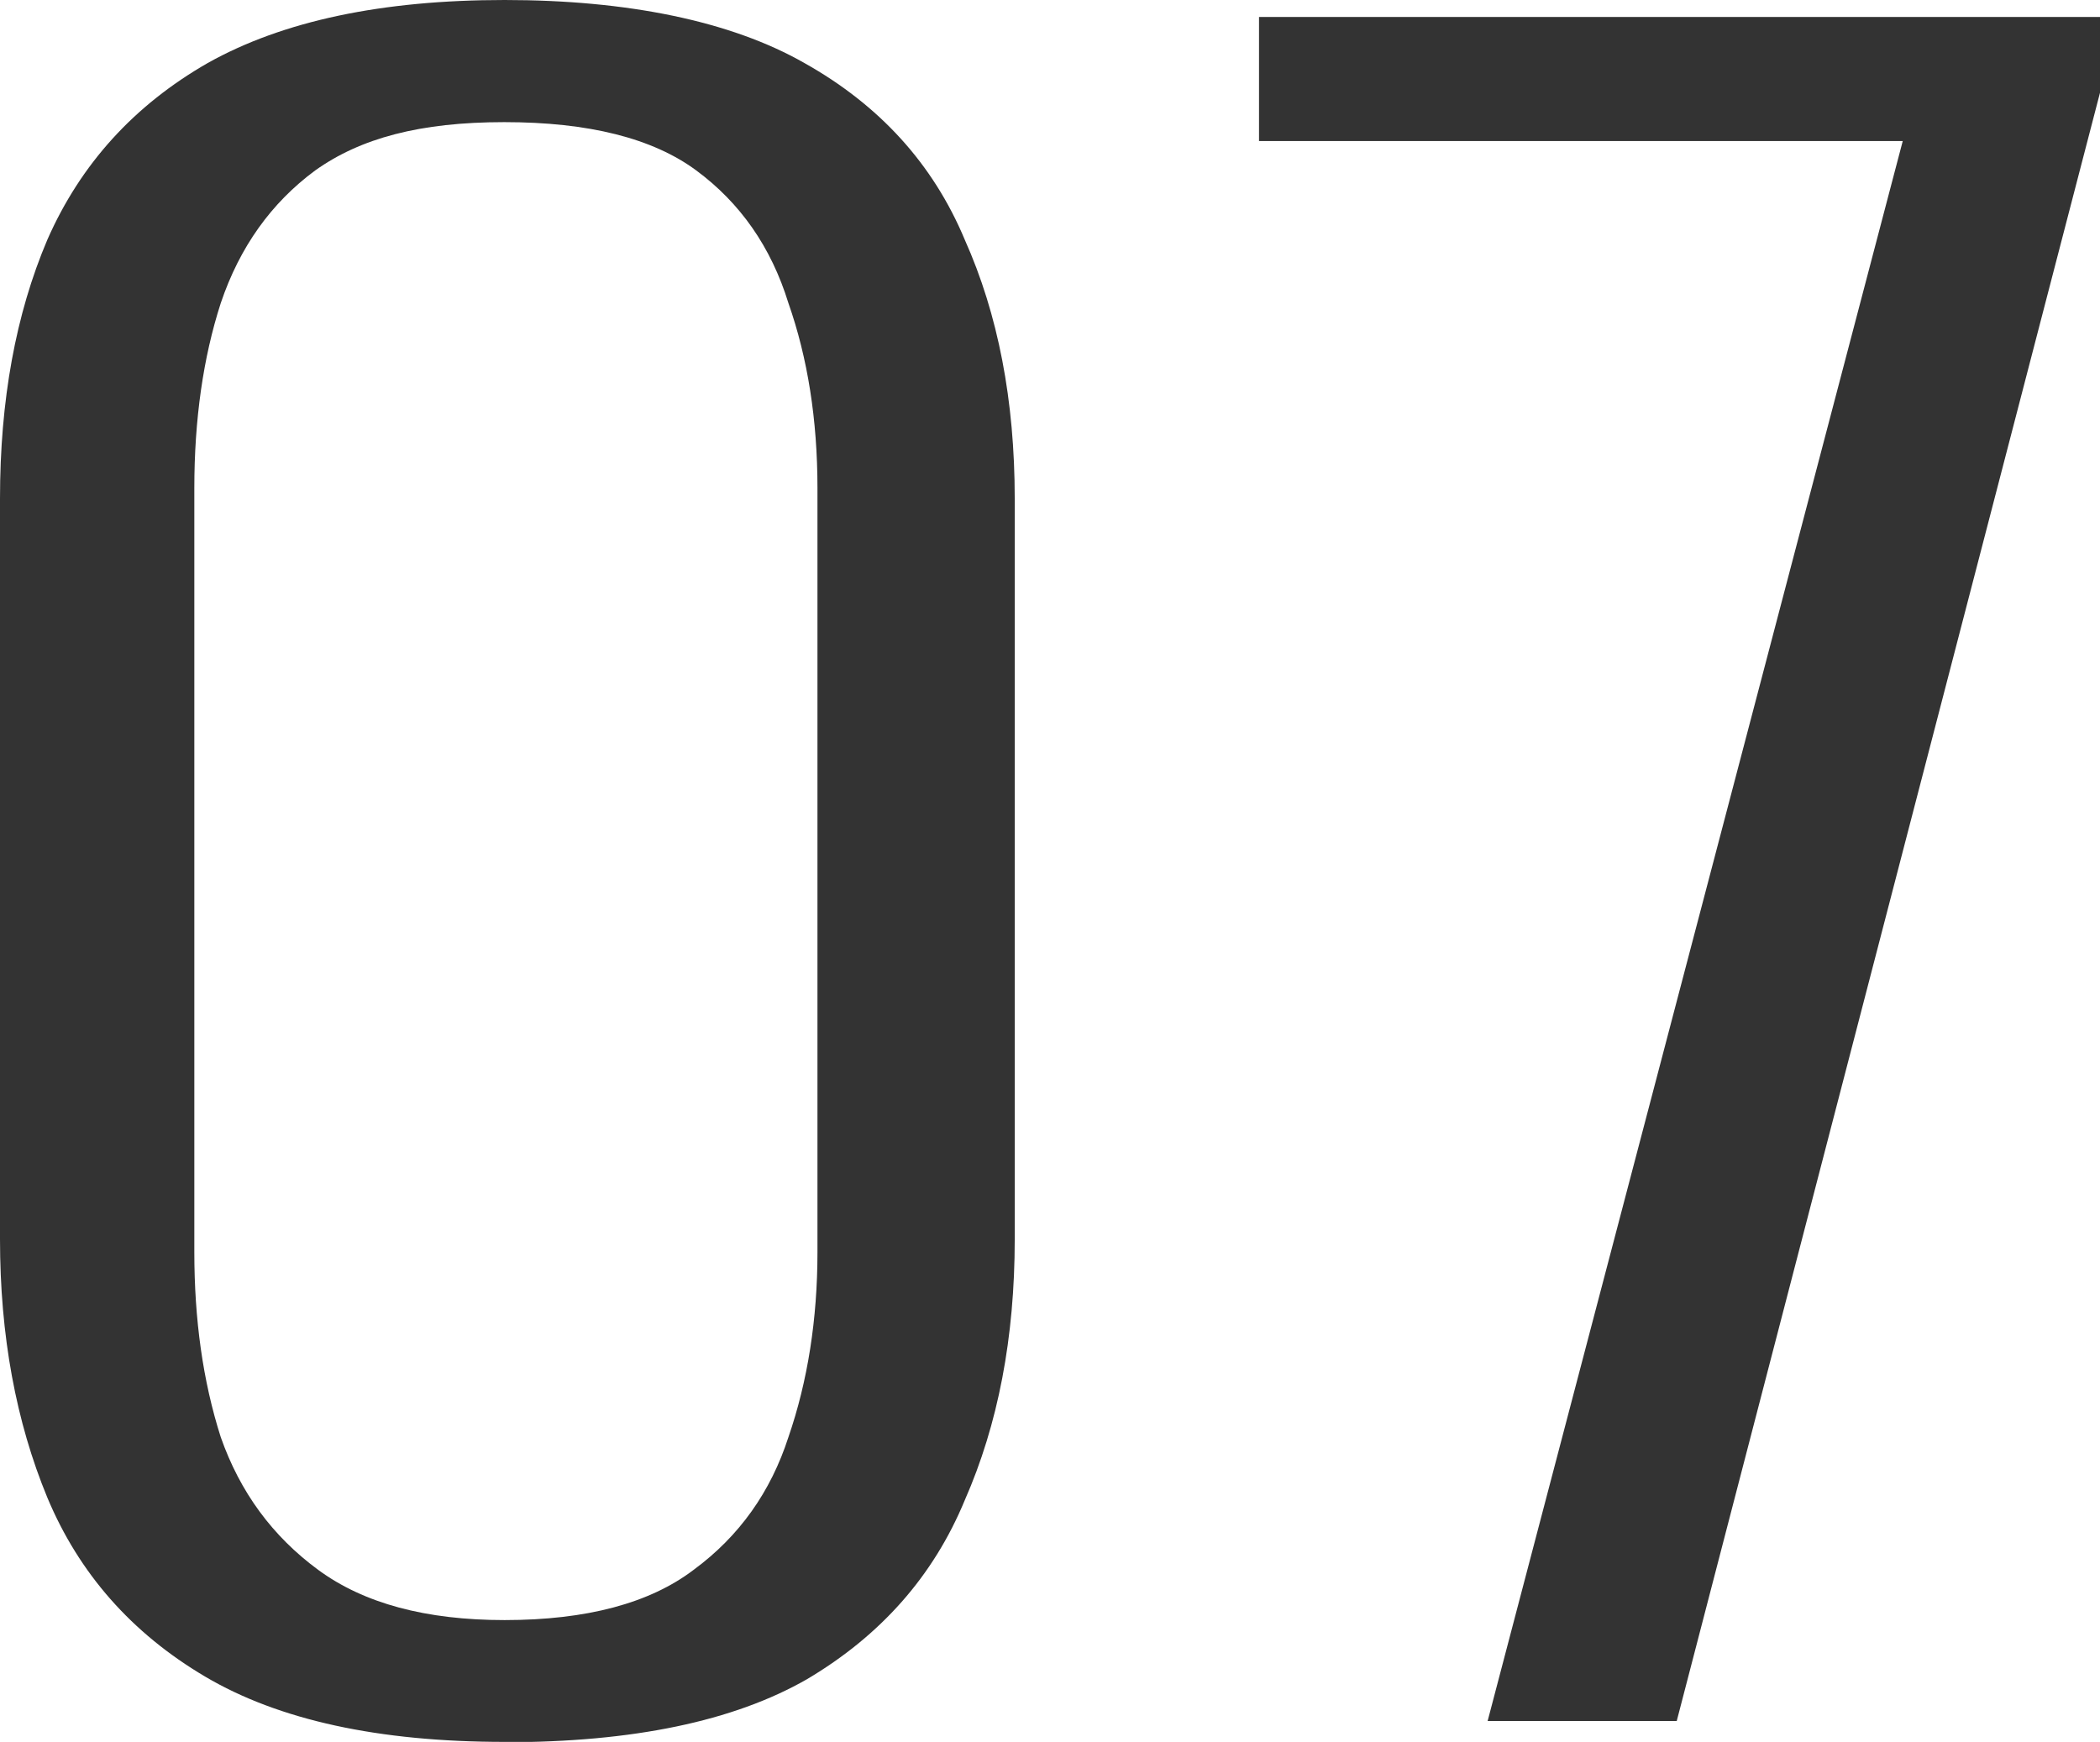 <svg xmlns="http://www.w3.org/2000/svg" id="_レイヤー_1" viewBox="0 0 64.3 53.34"><defs><style>.cls-1{fill:#333;stroke-width:0px;}</style></defs><path d="M15.45 49.61c2.52 0 4.45-.52 5.79-1.54 1.4-1.03 2.36-2.39 2.9-4.06.59-1.71.89-3.61.89-5.67V14.95c0-2.1-.3-3.99-.89-5.67-.53-1.72-1.48-3.07-2.82-4.06s-3.3-1.48-5.88-1.48-4.4.49-5.79 1.48c-1.34.99-2.31 2.34-2.89 4.06-.54 1.67-.81 3.57-.81 5.67v23.39c0 2.06.26 3.95.81 5.67.59 1.68 1.58 3.03 2.98 4.06 1.4 1.03 3.3 1.54 5.71 1.54zm0 3.73c-3.86 0-6.92-.67-9.17-2s-3.86-3.16-4.83-5.48C.49 43.54 0 40.9 0 37.94V15.27c0-3.01.48-5.65 1.45-7.93 1.02-2.32 2.66-4.12 4.91-5.41C8.66.64 11.7 0 15.45 0s6.92.64 9.18 1.93c2.3 1.29 3.94 3.09 4.91 5.41 1.02 2.28 1.53 4.92 1.53 7.93v22.68c0 3.01-.51 5.67-1.53 7.99-.96 2.32-2.57 4.14-4.83 5.48-2.25 1.29-5.34 1.93-9.25 1.93z" class="cls-1"/><path d="M45.55 52.7 58.26 4.32 38.55 4.32 38.55.52 64.3.52 64.3 2.84 51.34 52.7 45.55 52.7z" class="cls-1"/></svg>